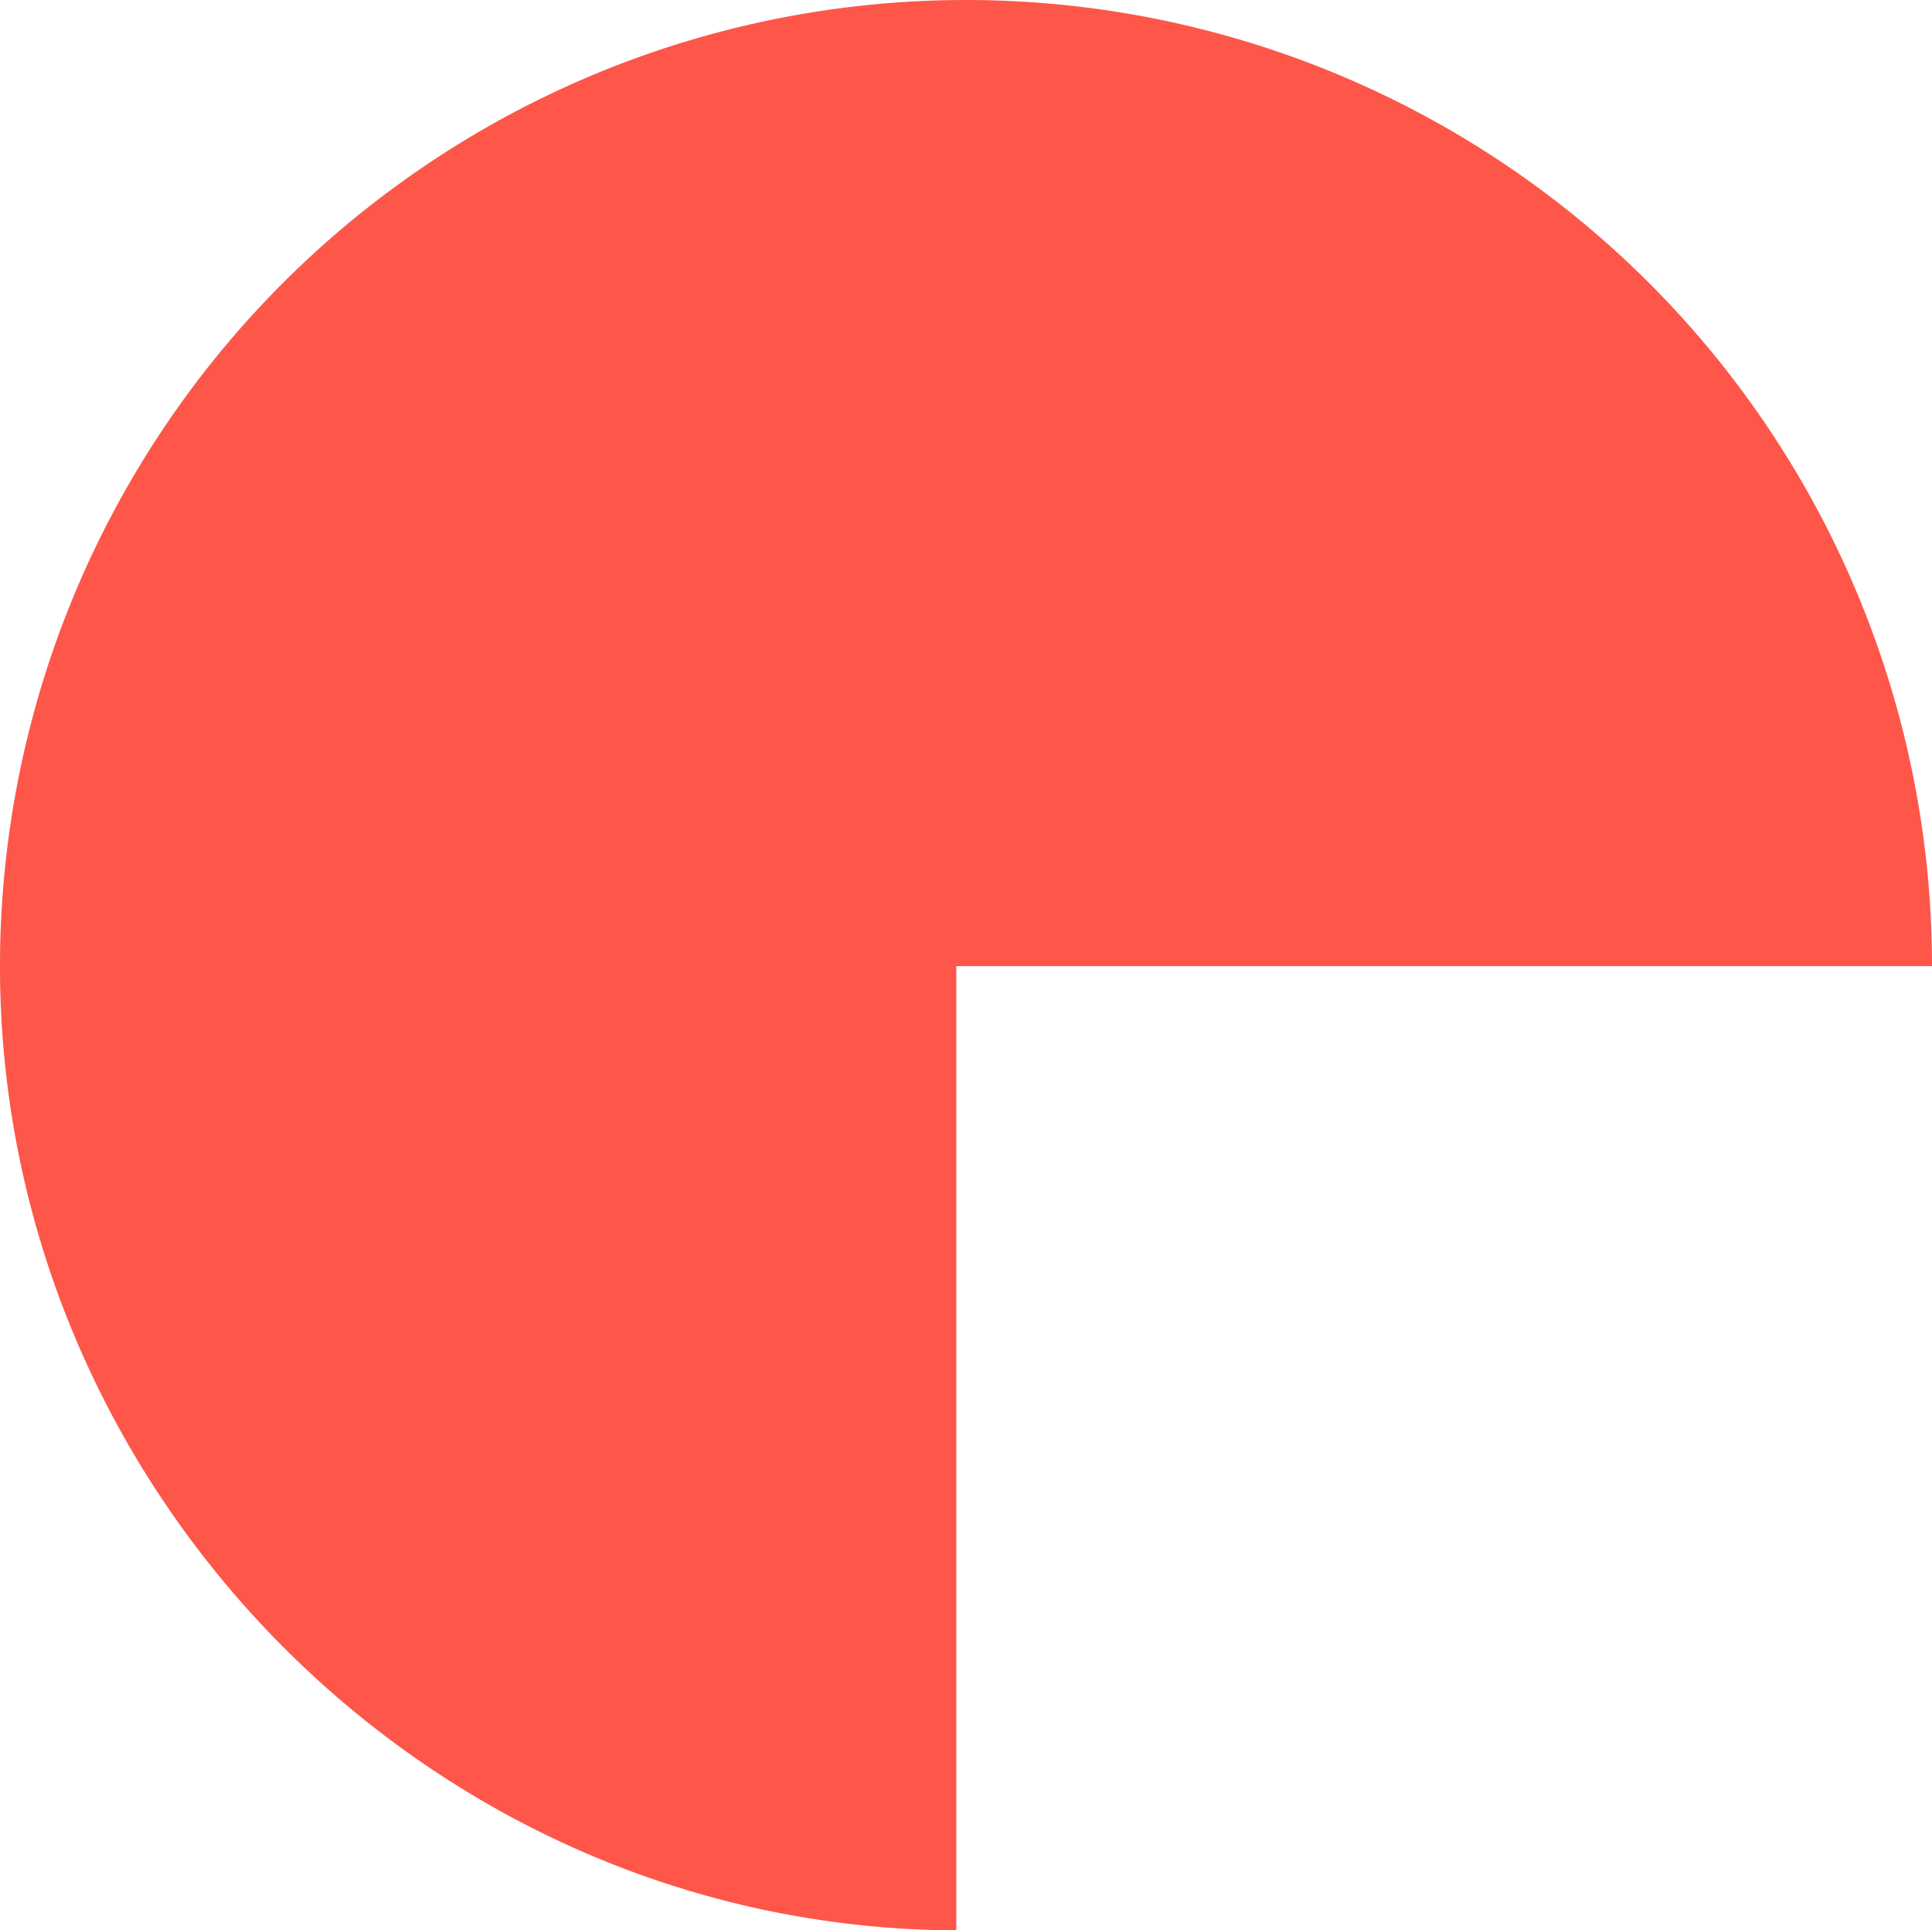 <svg xmlns="http://www.w3.org/2000/svg" width="311.984" height="311.672" viewBox="0 0 311.984 311.672">
  <path id="Path_153" data-name="Path 153" d="M-2300.66,1361.119c-85.027-.357-154.426-70.856-154.426-155.68a155.991,155.991,0,0,1,155.992-155.992A155.992,155.992,0,0,1-2143.1,1205.439H-2300.66Z" transform="translate(2455.085 -1049.447)" fill="#fe5649"/>
</svg>
